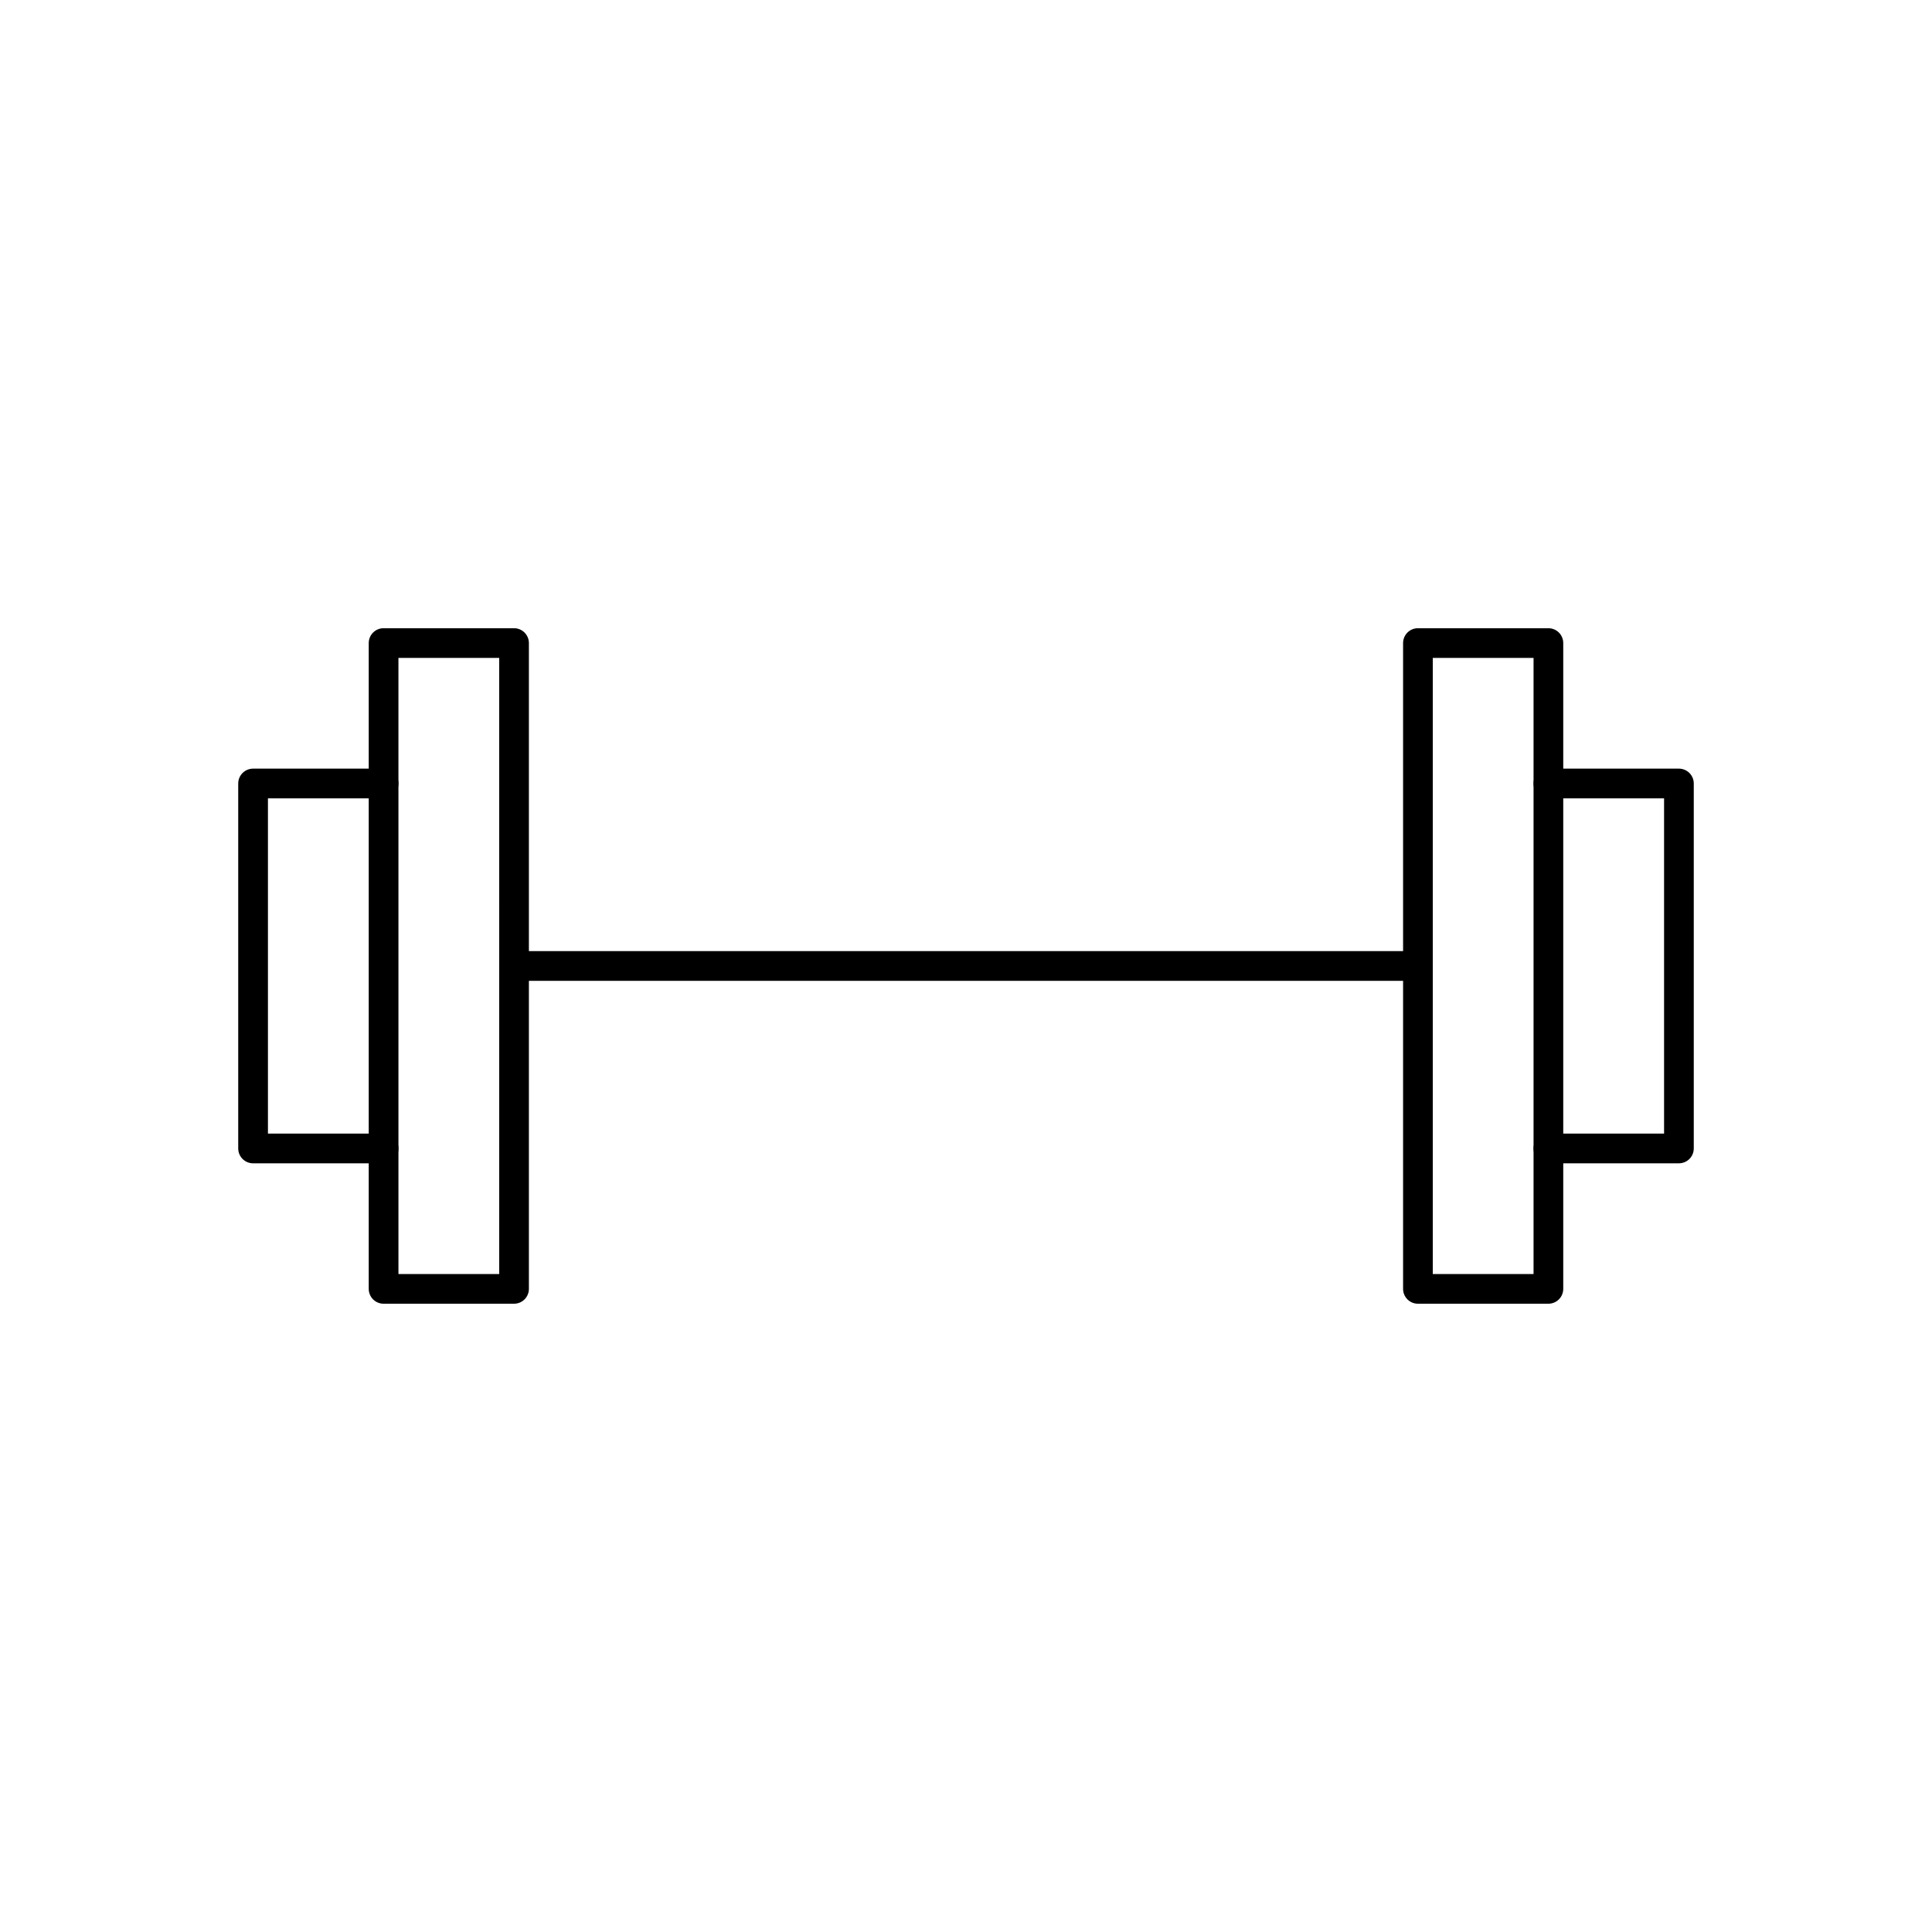 <?xml version="1.0" encoding="UTF-8"?>
<!-- Uploaded to: SVG Repo, www.svgrepo.com, Generator: SVG Repo Mixer Tools -->
<svg fill="#000000" width="800px" height="800px" version="1.1" viewBox="144 144 512 512" xmlns="http://www.w3.org/2000/svg">
 <g>
  <path d="m245.66 452.29h-34.59c-2.176 0-3.938-1.762-3.938-3.938v-96.715c0-2.172 1.762-3.938 3.938-3.938h34.59c2.172 0 3.934 1.766 3.934 3.938 0 2.176-1.762 3.938-3.934 3.938h-30.652v88.844h30.652c2.172 0 3.934 1.762 3.934 3.934 0 2.176-1.762 3.938-3.934 3.938z"/>
  <path d="m280.23 489.5h-34.574c-2.176 0-3.938-1.762-3.938-3.938v-171.14c0-2.176 1.762-3.938 3.938-3.938h34.574c1.043 0 2.043 0.418 2.781 1.152 0.738 0.738 1.152 1.742 1.152 2.785v171.14c0 1.043-0.414 2.047-1.152 2.785-0.738 0.738-1.738 1.152-2.781 1.152zm-30.637-7.871h26.703l-0.004-163.27h-26.703z"/>
  <path d="m588.93 452.29h-34.59c-2.172 0-3.934-1.762-3.934-3.938 0-2.172 1.762-3.934 3.934-3.934h30.656v-88.844h-30.656c-2.172 0-3.934-1.762-3.934-3.938 0-2.172 1.762-3.938 3.934-3.938h34.59c1.047 0 2.047 0.418 2.785 1.156 0.738 0.734 1.152 1.738 1.152 2.781v96.715c0 1.043-0.414 2.047-1.152 2.785-0.738 0.738-1.738 1.152-2.785 1.152z"/>
  <path d="m554.34 489.5h-34.574c-2.172 0-3.934-1.762-3.934-3.938v-171.14c0-2.176 1.762-3.938 3.934-3.938h34.574c1.047 0 2.047 0.418 2.785 1.152 0.738 0.738 1.152 1.742 1.152 2.785v171.14c0 1.043-0.414 2.047-1.152 2.785-0.738 0.738-1.738 1.152-2.785 1.152zm-30.637-7.871h26.703v-163.27h-26.703z"/>
  <path d="m519.76 403.93h-239.53c-2.176 0-3.938-1.762-3.938-3.934 0-2.176 1.762-3.938 3.938-3.938h239.53c2.176 0 3.938 1.762 3.938 3.938 0 2.172-1.762 3.934-3.938 3.934z"/>
 </g>
</svg>